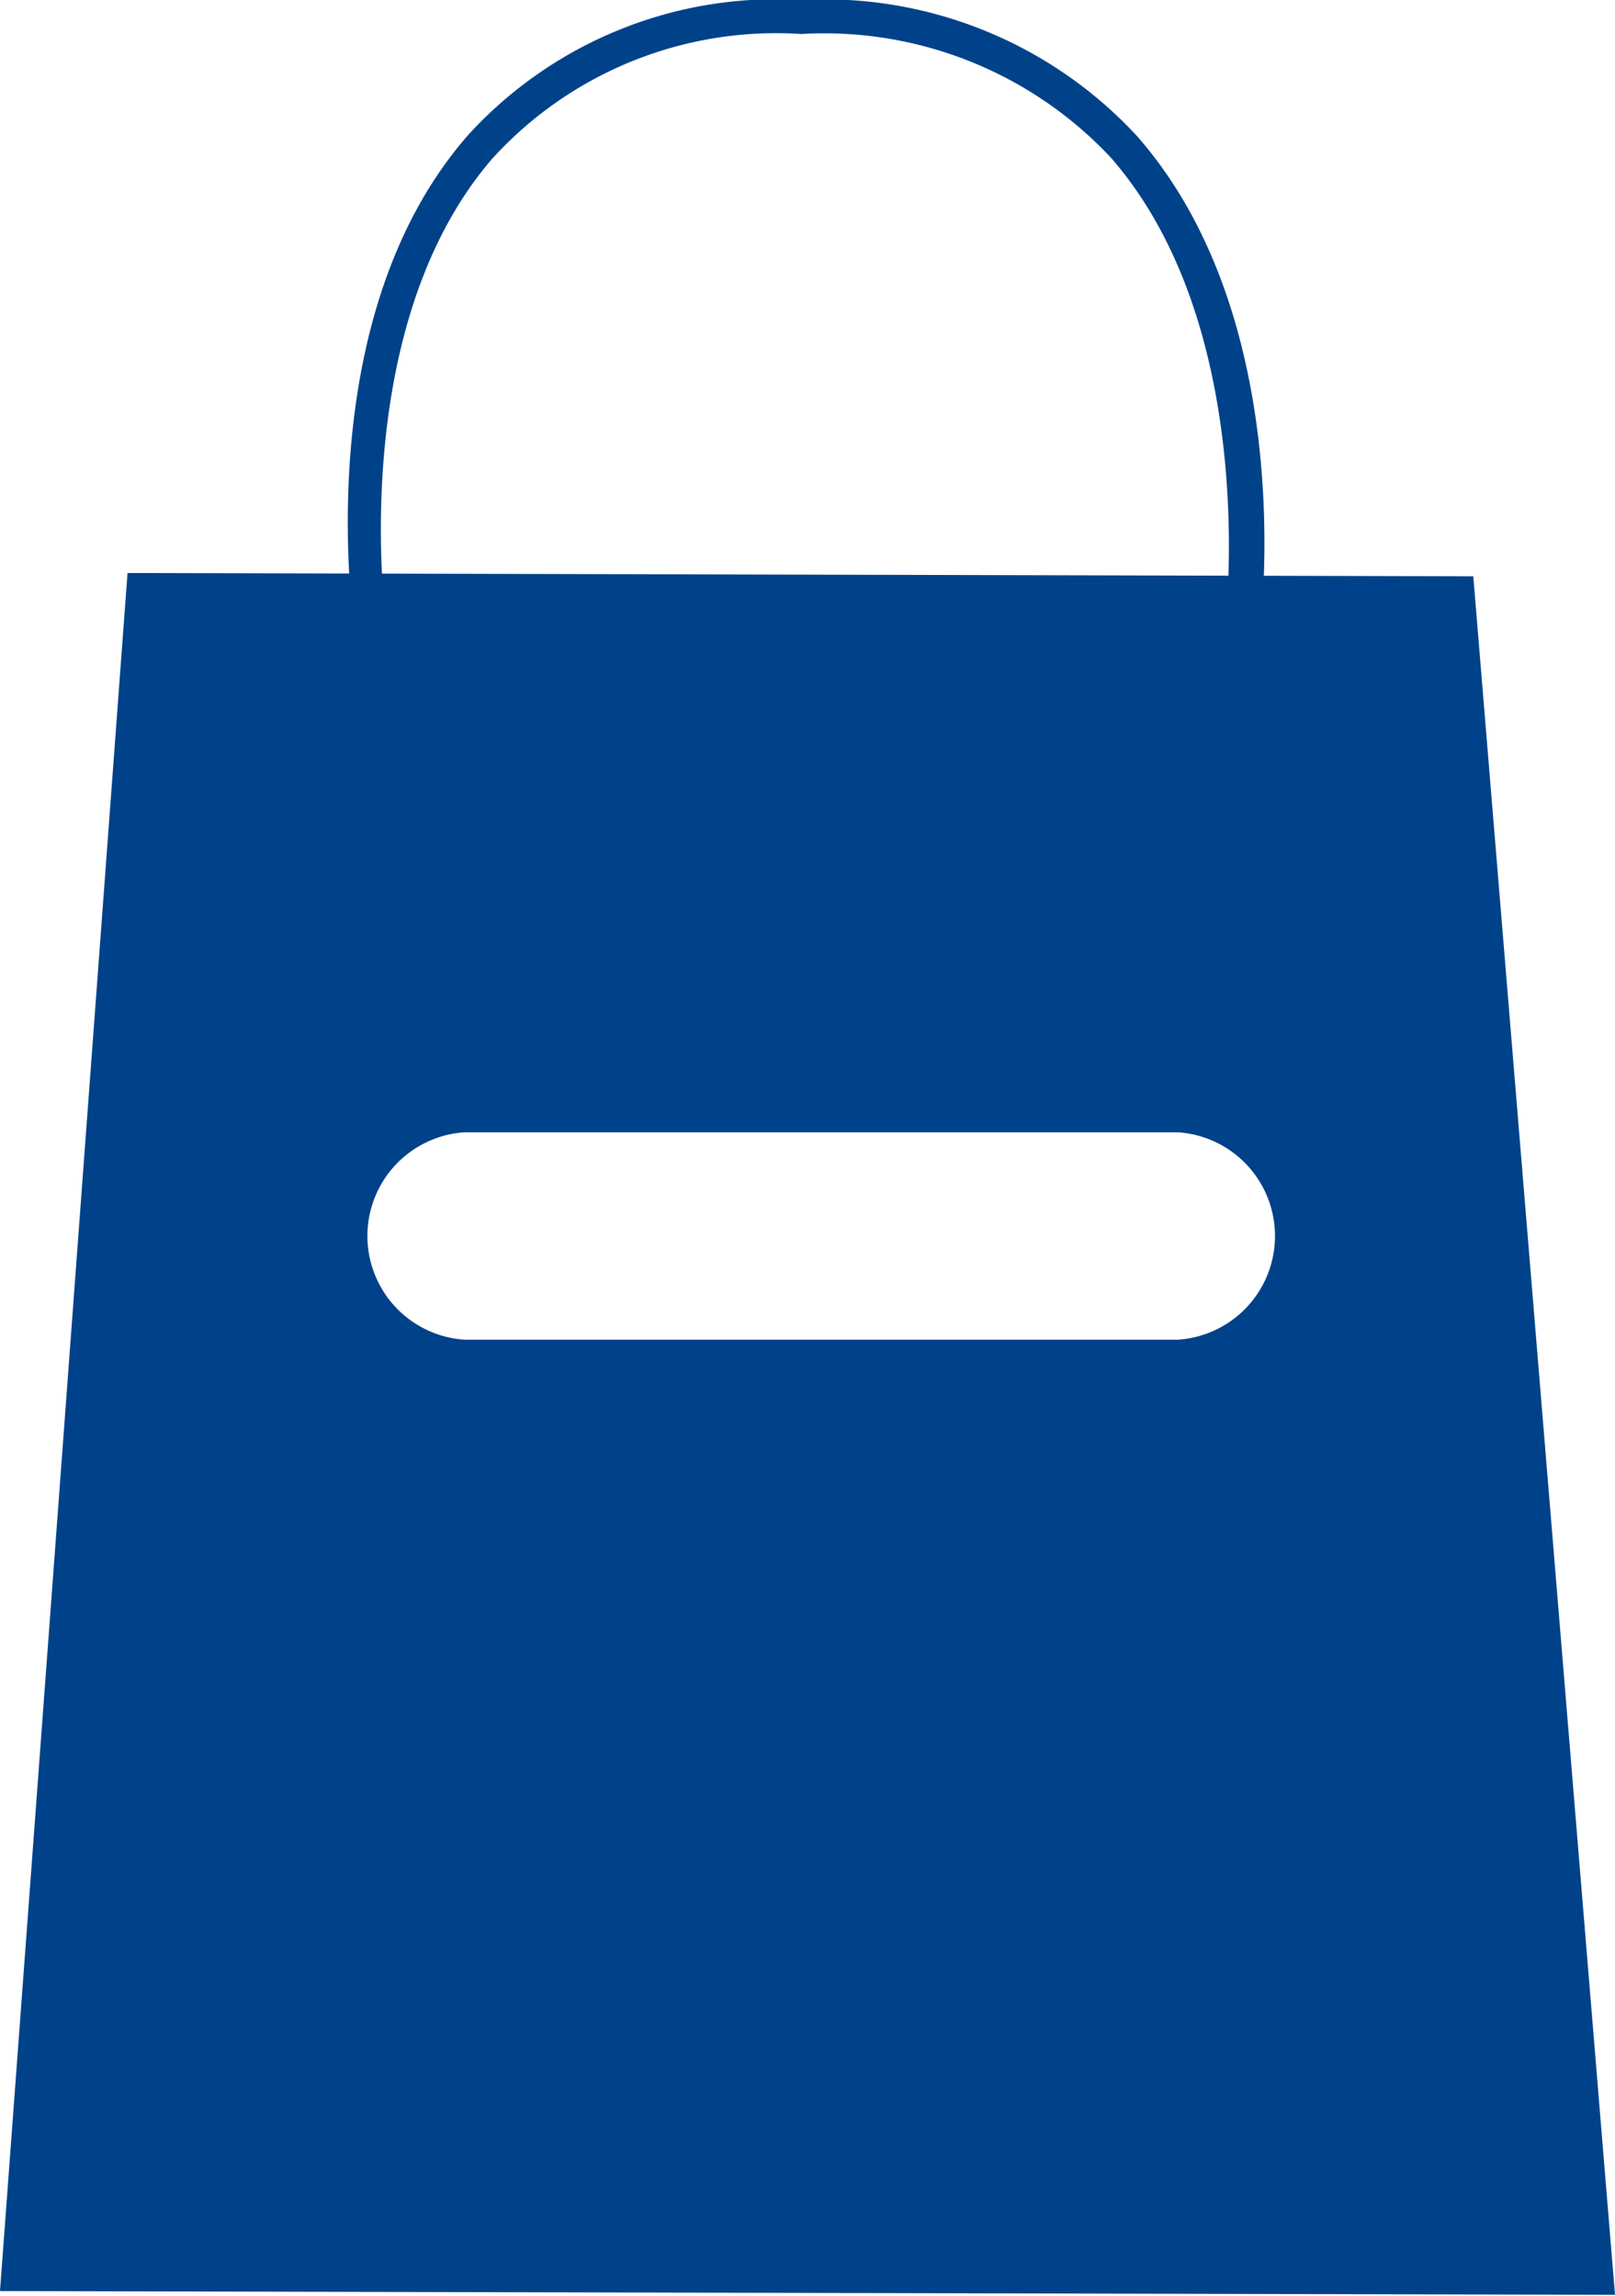 <svg id="Ebene_1" data-name="Ebene 1" xmlns="http://www.w3.org/2000/svg" xmlns:xlink="http://www.w3.org/1999/xlink" viewBox="0 0 34.19 48.61"><defs><style>.cls-1{fill:none;}.cls-2{clip-path:url(#clip-path);}.cls-3{fill:#004289;}</style><clipPath id="clip-path" transform="translate(-874.58 -2798.64)"><rect class="cls-1" x="874.58" y="2798.64" width="34.19" height="48.61"/></clipPath></defs><title>DRV_Icons_TIC_Shopping</title><g class="cls-2"><path class="cls-3" d="M882.08,2812.09c0-.28-1-6.68,2.4-10.58a8.82,8.82,0,0,1,7.06-2.87,9,9,0,0,1,7.11,2.88c3.43,3.9,2.63,10.29,2.59,10.56l-.73-.1c0-.06.79-6.33-2.41-10a8.31,8.31,0,0,0-6.56-2.62A8.12,8.12,0,0,0,885,2802c-3.14,3.64-2.24,9.92-2.23,10l-.73.11Z" transform="translate(-874.58 -2798.64)"/><path class="cls-3" d="M899.52,2827H884.41a2.2,2.2,0,0,1,0-4.39h15.11a2.2,2.2,0,0,1,0,4.39Zm6.25-16.16-28.49-.07-2.7,36.37,34.19.08-3-36.38Z" transform="translate(-874.58 -2798.64)"/></g></svg>